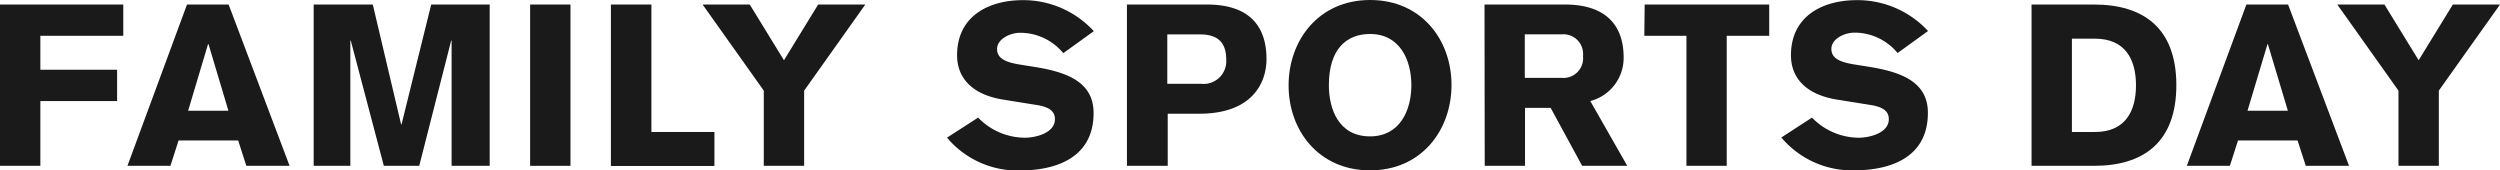 <svg xmlns="http://www.w3.org/2000/svg" width="353.08" height="24.06" viewBox="0 0 353.08 24.06"><defs><style>.cls-1{fill:#1a1a1a;}</style></defs><title>アセット 11</title><g id="レイヤー_2" data-name="レイヤー 2"><g id="_main" data-name="//main"><path class="cls-1" d="M0,.64H17.41V5.06H5.7V9.85H16.54v4.42H5.7v9.15H0Z"/><path class="cls-1" d="M26.41.64h5.88L40.9,23.42H34.79l-1.15-3.58H25.22l-1.15,3.58H18Zm5.85,15-2.81-9.4h-.07l-2.81,9.4Z"/><path class="cls-1" d="M44.3.64h8.35l4,16.93h.06L60.9.64h8.26V23.42H63.78V5.73h-.06L59.21,23.42h-5L49.54,5.73h-.06V23.42H44.3Z"/><path class="cls-1" d="M74.87.64h5.7V23.42h-5.7Z"/><path class="cls-1" d="M86.28.64H92v18h8.9v4.8H86.28Z"/><path class="cls-1" d="M107.87,12.8,99.23.64h6.66l4.83,7.87L115.55.64h6.66L113.57,12.8V23.42h-5.7Z"/><path class="cls-1" d="M138.14,16.61a9.24,9.24,0,0,0,6.59,2.84c1.51,0,4.26-.64,4.26-2.62,0-1.15-.86-1.73-2.56-2l-4.74-.76c-4.22-.67-6.52-2.92-6.52-6.27,0-5.51,4.44-7.78,9.31-7.78a13.52,13.52,0,0,1,10,4.38l-4.31,3.11a7.88,7.88,0,0,0-6.12-2.88c-1.31,0-3.23.83-3.23,2.3,0,1.22,1,1.83,3.17,2.18l2.18.35c4.54.73,8.28,2.14,8.28,6.49,0,6.85-6.17,8.13-10.43,8.13a13,13,0,0,1-10.27-4.64Z"/><path class="cls-1" d="M159.16.64h11.3c6.14,0,8.41,3.2,8.41,7.71,0,3-1.69,7.71-9.5,7.71h-4.45v7.36h-5.76Zm5.7,11.2h4.8a3.21,3.21,0,0,0,3.52-3.46c0-2.27-1.09-3.52-3.68-3.52h-4.64Z"/><path class="cls-1" d="M193.5,24.06c-7.26,0-11.51-5.63-11.51-12S186.24,0,193.5,0,205,5.63,205,12,200.77,24.06,193.5,24.06Zm0-19.26c-3.32,0-5.82,2.11-5.82,7.23,0,3.33,1.34,7.23,5.82,7.23,4.23,0,5.83-3.71,5.83-7.23S197.73,4.8,193.5,4.8Z"/><path class="cls-1" d="M209.66.64h11.39c5.12,0,8.26,2.37,8.26,7.49a6.29,6.29,0,0,1-4.71,6.14l5.22,9.15h-6.37L219,15.23h-3.62v8.19h-5.69ZM215.35,11h5.22a2.78,2.78,0,0,0,3-3.08,2.78,2.78,0,0,0-3-3.07h-5.22Z"/><path class="cls-1" d="M232.28.64h17.59V5.06h-6V23.42h-5.69V5.06h-5.95Z"/><path class="cls-1" d="M255.91,16.61a9.27,9.27,0,0,0,6.6,2.84c1.5,0,4.25-.64,4.25-2.62,0-1.15-.86-1.73-2.56-2l-4.73-.76c-4.23-.67-6.53-2.92-6.53-6.27,0-5.51,4.45-7.78,9.31-7.78A13.56,13.56,0,0,1,272.3,4.38L268,7.49a7.86,7.86,0,0,0-6.11-2.88c-1.32,0-3.24.83-3.24,2.3,0,1.22,1,1.83,3.17,2.18l2.18.35c4.54.73,8.28,2.14,8.28,6.49,0,6.85-6.17,8.13-10.43,8.13a13.06,13.06,0,0,1-10.27-4.64Z"/><path class="cls-1" d="M286.92.64h8.83c6.95,0,11.62,3.3,11.62,11.39s-4.67,11.39-11.62,11.39h-8.83Zm5.7,18h3.26c4.26,0,5.79-2.91,5.79-6.59s-1.53-6.59-5.82-6.59h-3.23Z"/><path class="cls-1" d="M317.26.64h5.89l8.61,22.78h-6.11l-1.16-3.58h-8.41l-1.15,3.58h-6.08Zm5.86,15-2.82-9.4h-.06l-2.82,9.4Z"/><path class="cls-1" d="M338.74,12.8,330.1.64h6.66l4.83,7.87L346.42.64h6.66L344.44,12.8V23.42h-5.7Z"/></g></g></svg>